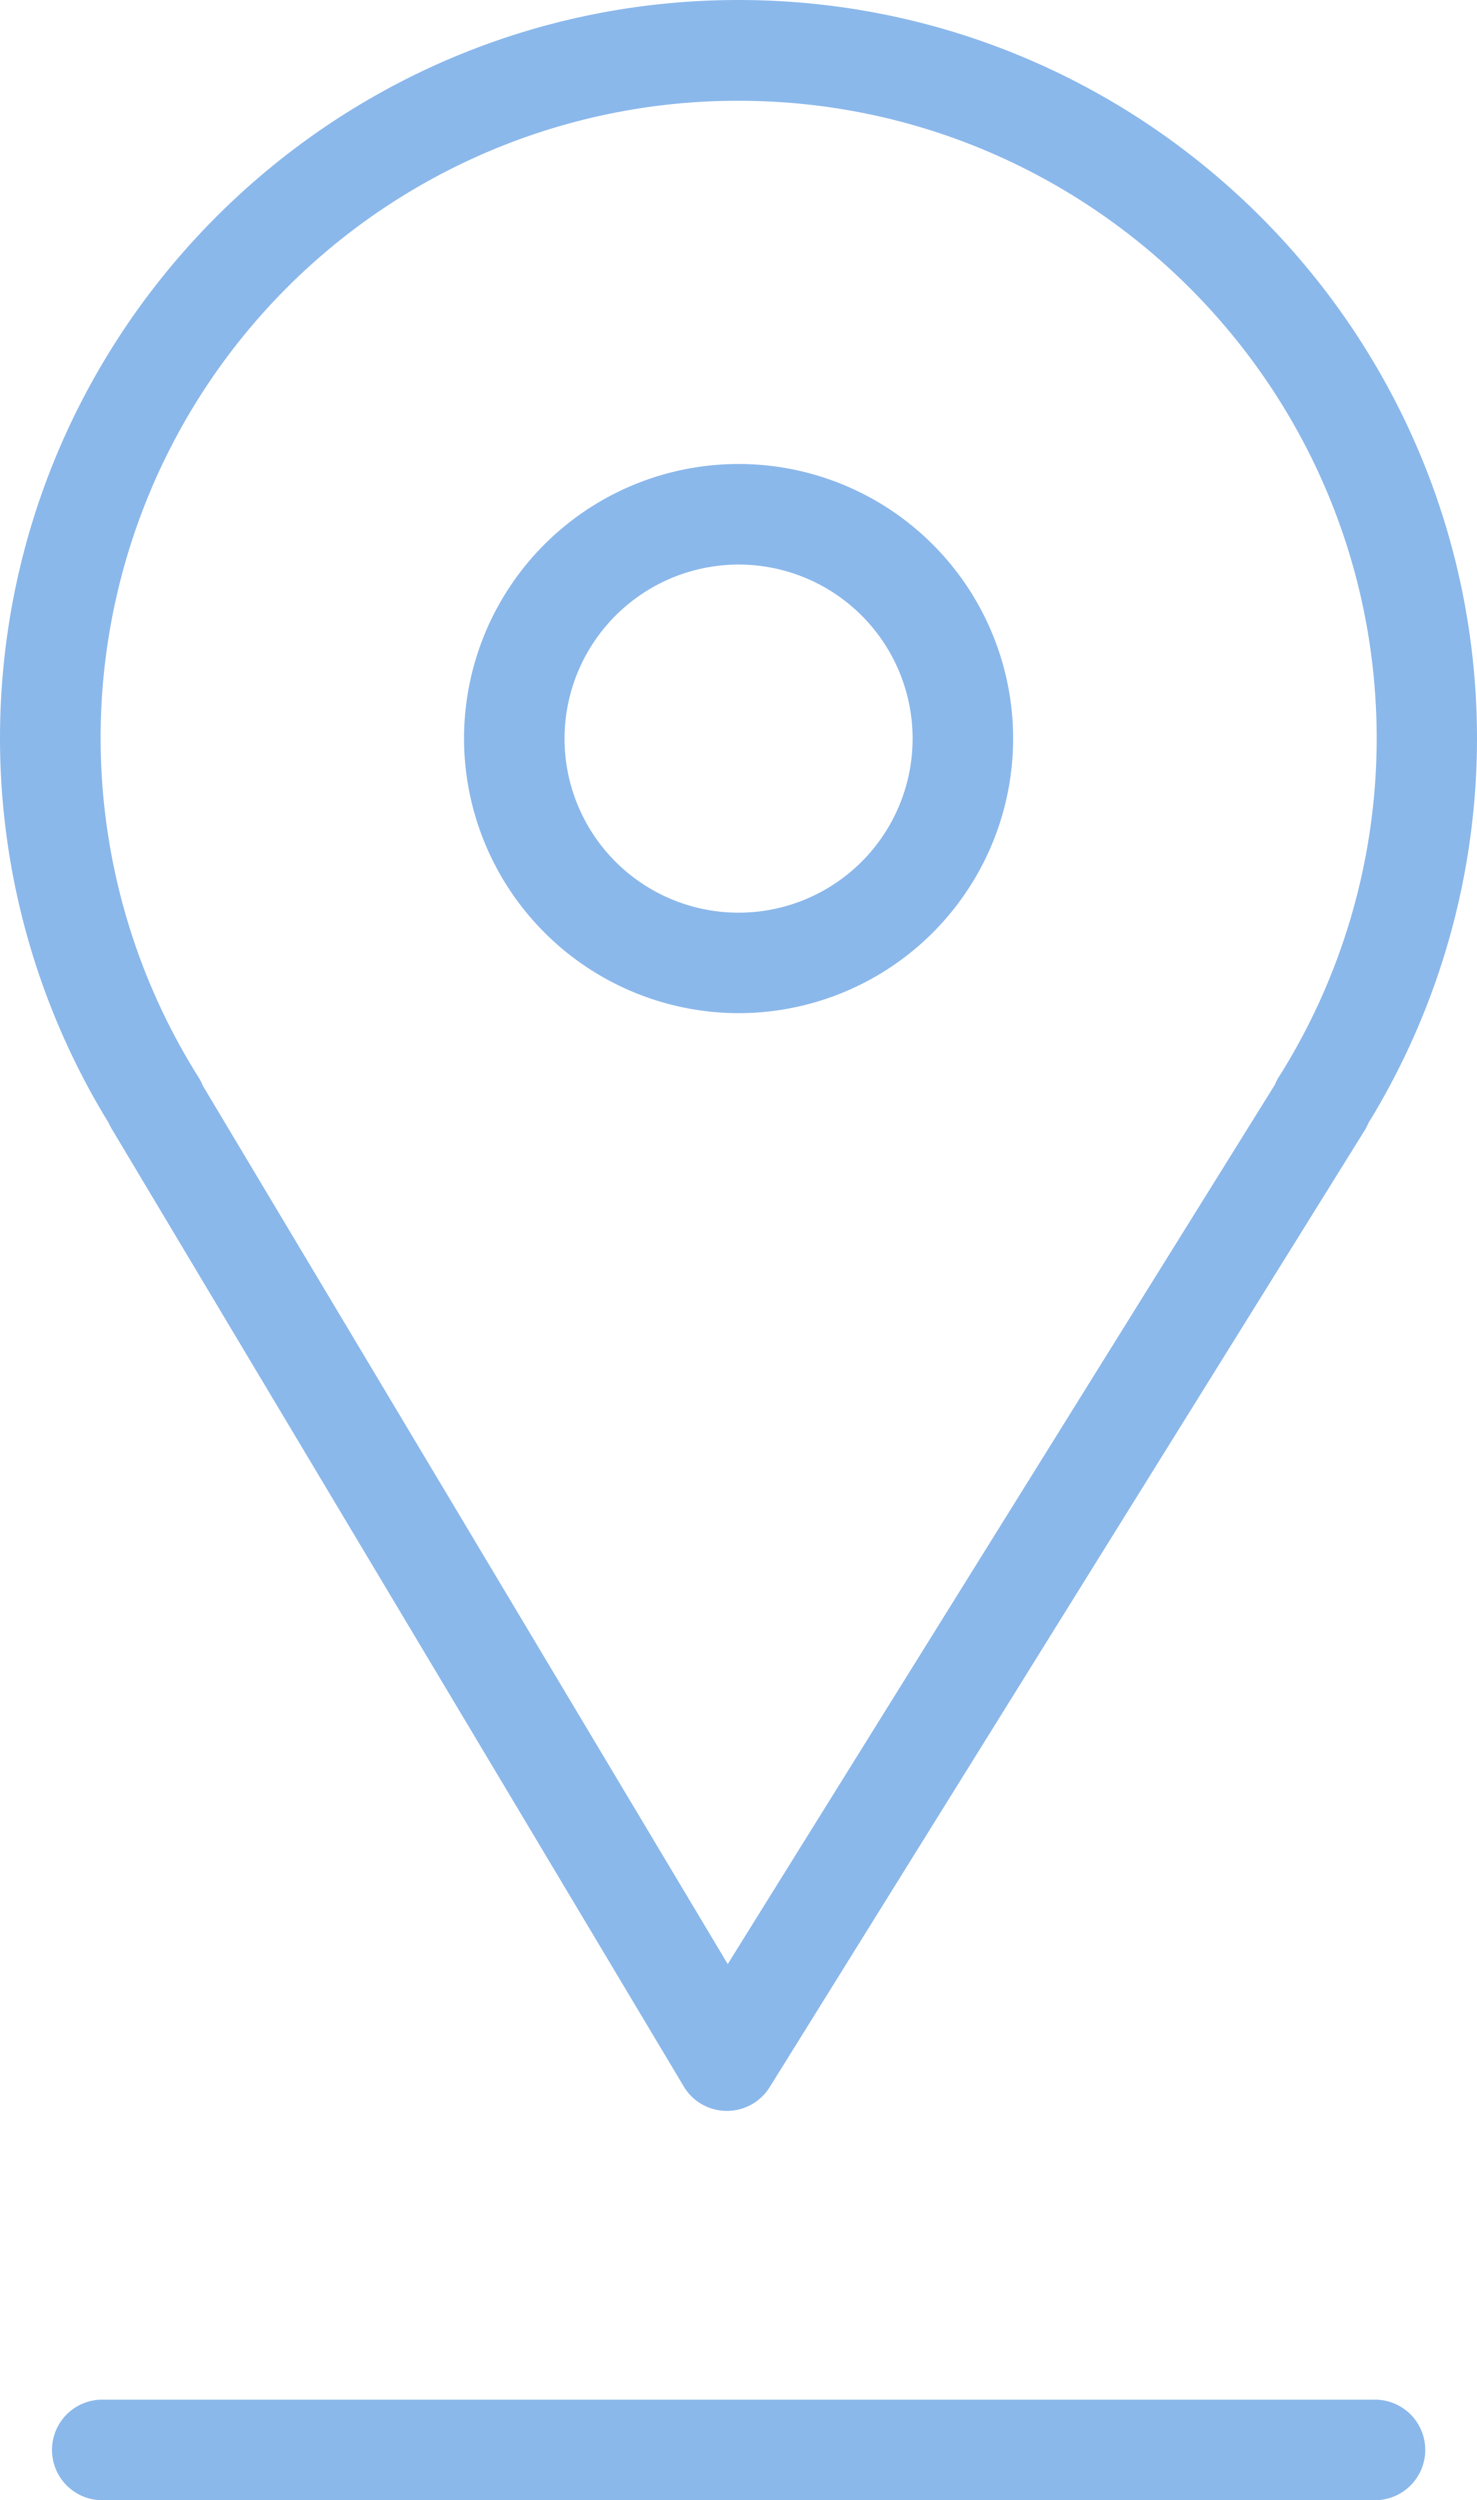 <?xml version="1.0" encoding="UTF-8"?> <svg xmlns="http://www.w3.org/2000/svg" viewBox="0 0 295.51 500.16"> <defs> <style> .a { fill: #8bb8eb; } </style> </defs> <g> <path class="a" d="M125,225.81,239.36,417.23a10,10,0,0,0,8.54,4.89H248a10.07,10.07,0,0,0,8.55-4.74L375.58,226a10.19,10.19,0,0,0,.75-1.47,147.19,147.19,0,0,0,21.74-76.91C398.07,66.12,331.78-.16,250.3-.16S102.56,66.12,102.56,147.58a147.18,147.18,0,0,0,21.76,76.93A9.4,9.4,0,0,0,125,225.81ZM250.3,20C320.7,20,378,77.21,378,147.59a127.16,127.16,0,0,1-19.59,67.72,8,8,0,0,0-.77,1.51L248.16,392.75,143.12,217a10,10,0,0,0-.84-1.66A127.45,127.45,0,0,1,250.3,20Z" transform="translate(-102.56 0.16)"></path> <path class="a" d="M250.32,202.52a54.93,54.93,0,1,0-54.92-54.93A55,55,0,0,0,250.32,202.52Zm0-89.74a34.82,34.82,0,1,1-34.81,34.81A34.86,34.86,0,0,1,250.32,112.78Z" transform="translate(-102.56 0.16)"></path> <path class="a" d="M377.34,479.89h-254a10.06,10.06,0,1,0,0,20.11h254a10.06,10.06,0,1,0,0-20.11Z" transform="translate(-102.56 0.16)"></path> </g> </svg> 